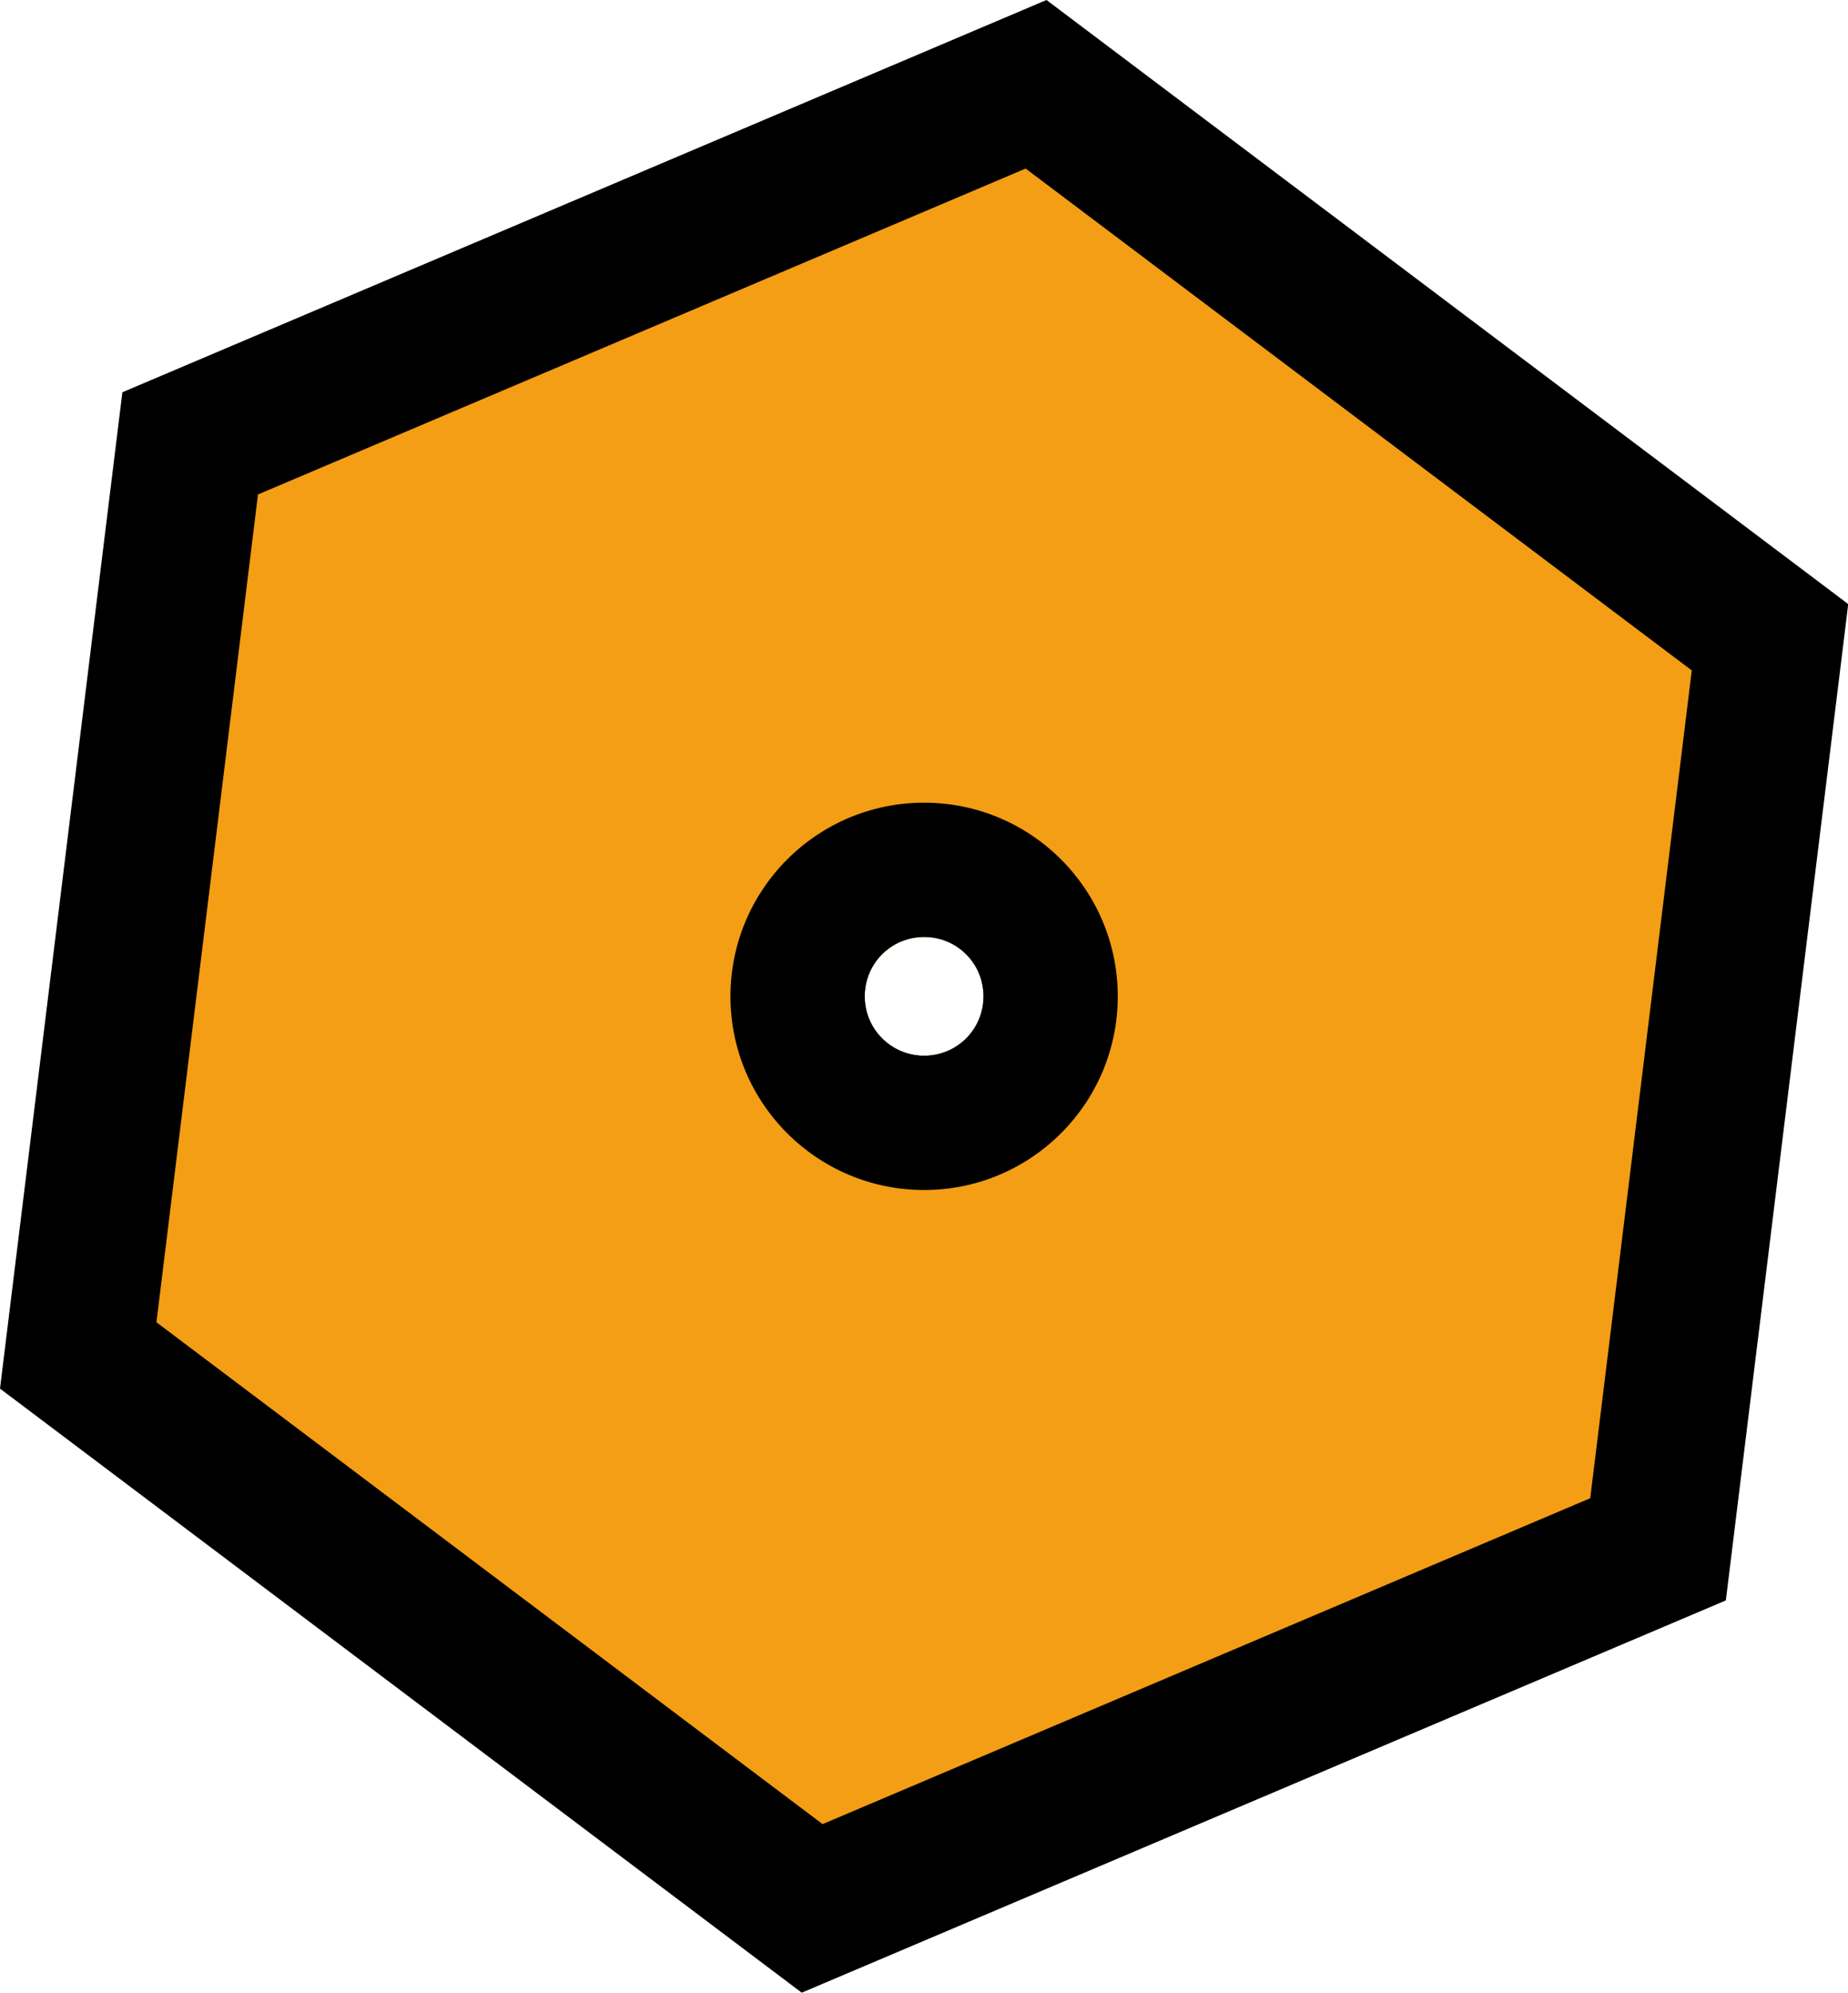 <?xml version="1.0" encoding="UTF-8"?>
<svg id="_レイヤー_2" data-name="レイヤー 2" xmlns="http://www.w3.org/2000/svg" viewBox="0 0 82.45 88.91">
  <defs>
    <style>
      .cls-1 {
        fill: #f39e15;
      }

      .cls-1, .cls-2 {
        stroke-width: 0px;
      }
    </style>
  </defs>
  <g id="_レイヤー_1-2" data-name="レイヤー 1">
    <g>
      <path class="cls-2" d="M46.69,0L5.46,17.5,0,61.95l35.77,26.95,41.23-17.5,5.46-44.45L46.69,0ZM41.23,47.1c-1.46,0-2.65-1.18-2.65-2.65s1.18-2.65,2.65-2.65,2.65,1.18,2.65,2.65-1.18,2.65-2.65,2.65Z"/>
      <path class="cls-1" d="M45.76,7.52L11.51,22.06l-4.53,36.93,29.72,22.39,34.25-14.54,4.53-36.93L45.76,7.52ZM41.23,47.1c-1.46,0-2.65-1.18-2.65-2.65s1.18-2.65,2.65-2.65,2.65,1.18,2.65,2.65-1.18,2.65-2.65,2.65Z"/>
      <path class="cls-2" d="M41.23,35.81c-4.77,0-8.64,3.87-8.64,8.64s3.87,8.64,8.64,8.64,8.64-3.87,8.64-8.64-3.87-8.64-8.64-8.64ZM41.23,47.1c-1.46,0-2.65-1.18-2.65-2.65s1.18-2.65,2.65-2.65,2.65,1.18,2.65,2.65-1.18,2.65-2.65,2.65Z"/>
    </g>
  </g>
</svg>